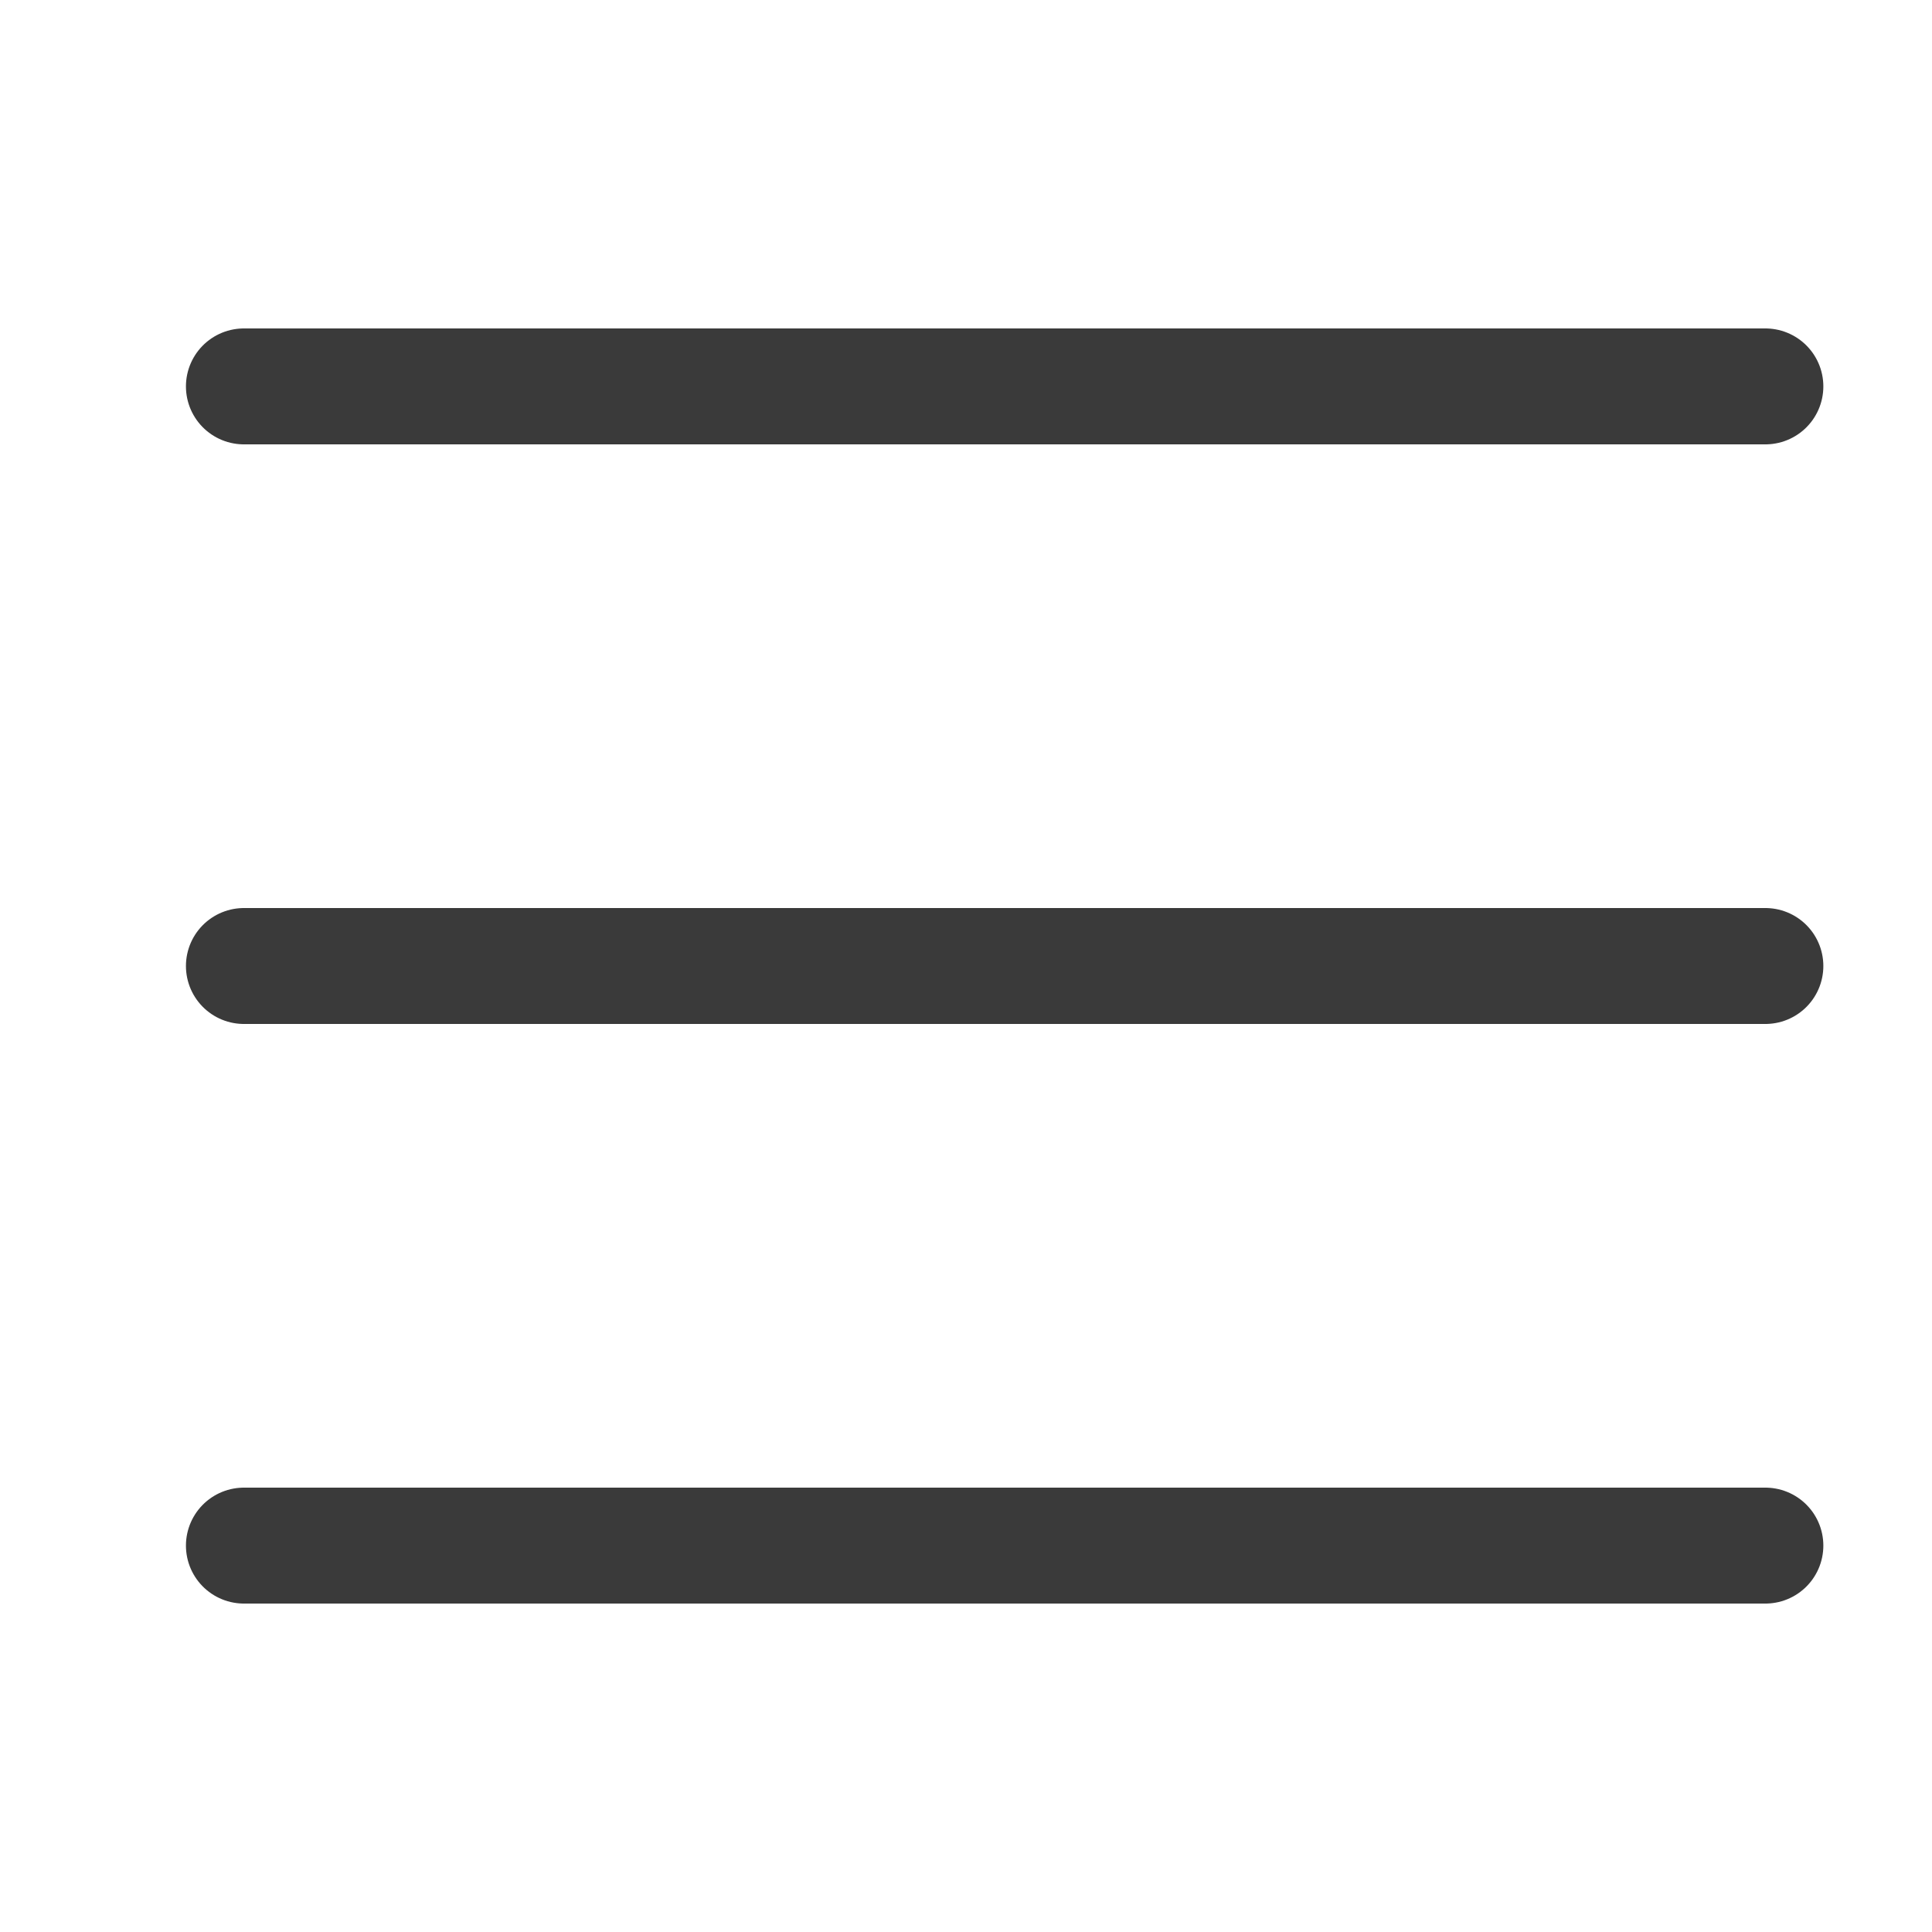 <svg width="25" height="25" viewBox="0 0 25 25" fill="none" xmlns="http://www.w3.org/2000/svg">
<path d="M3.156 20H22.844M3.156 12.5H22.844M3.156 5H22.844" stroke="#3A3A3A" stroke-width="1.5" stroke-linecap="round" stroke-linejoin="round"/>
</svg>
